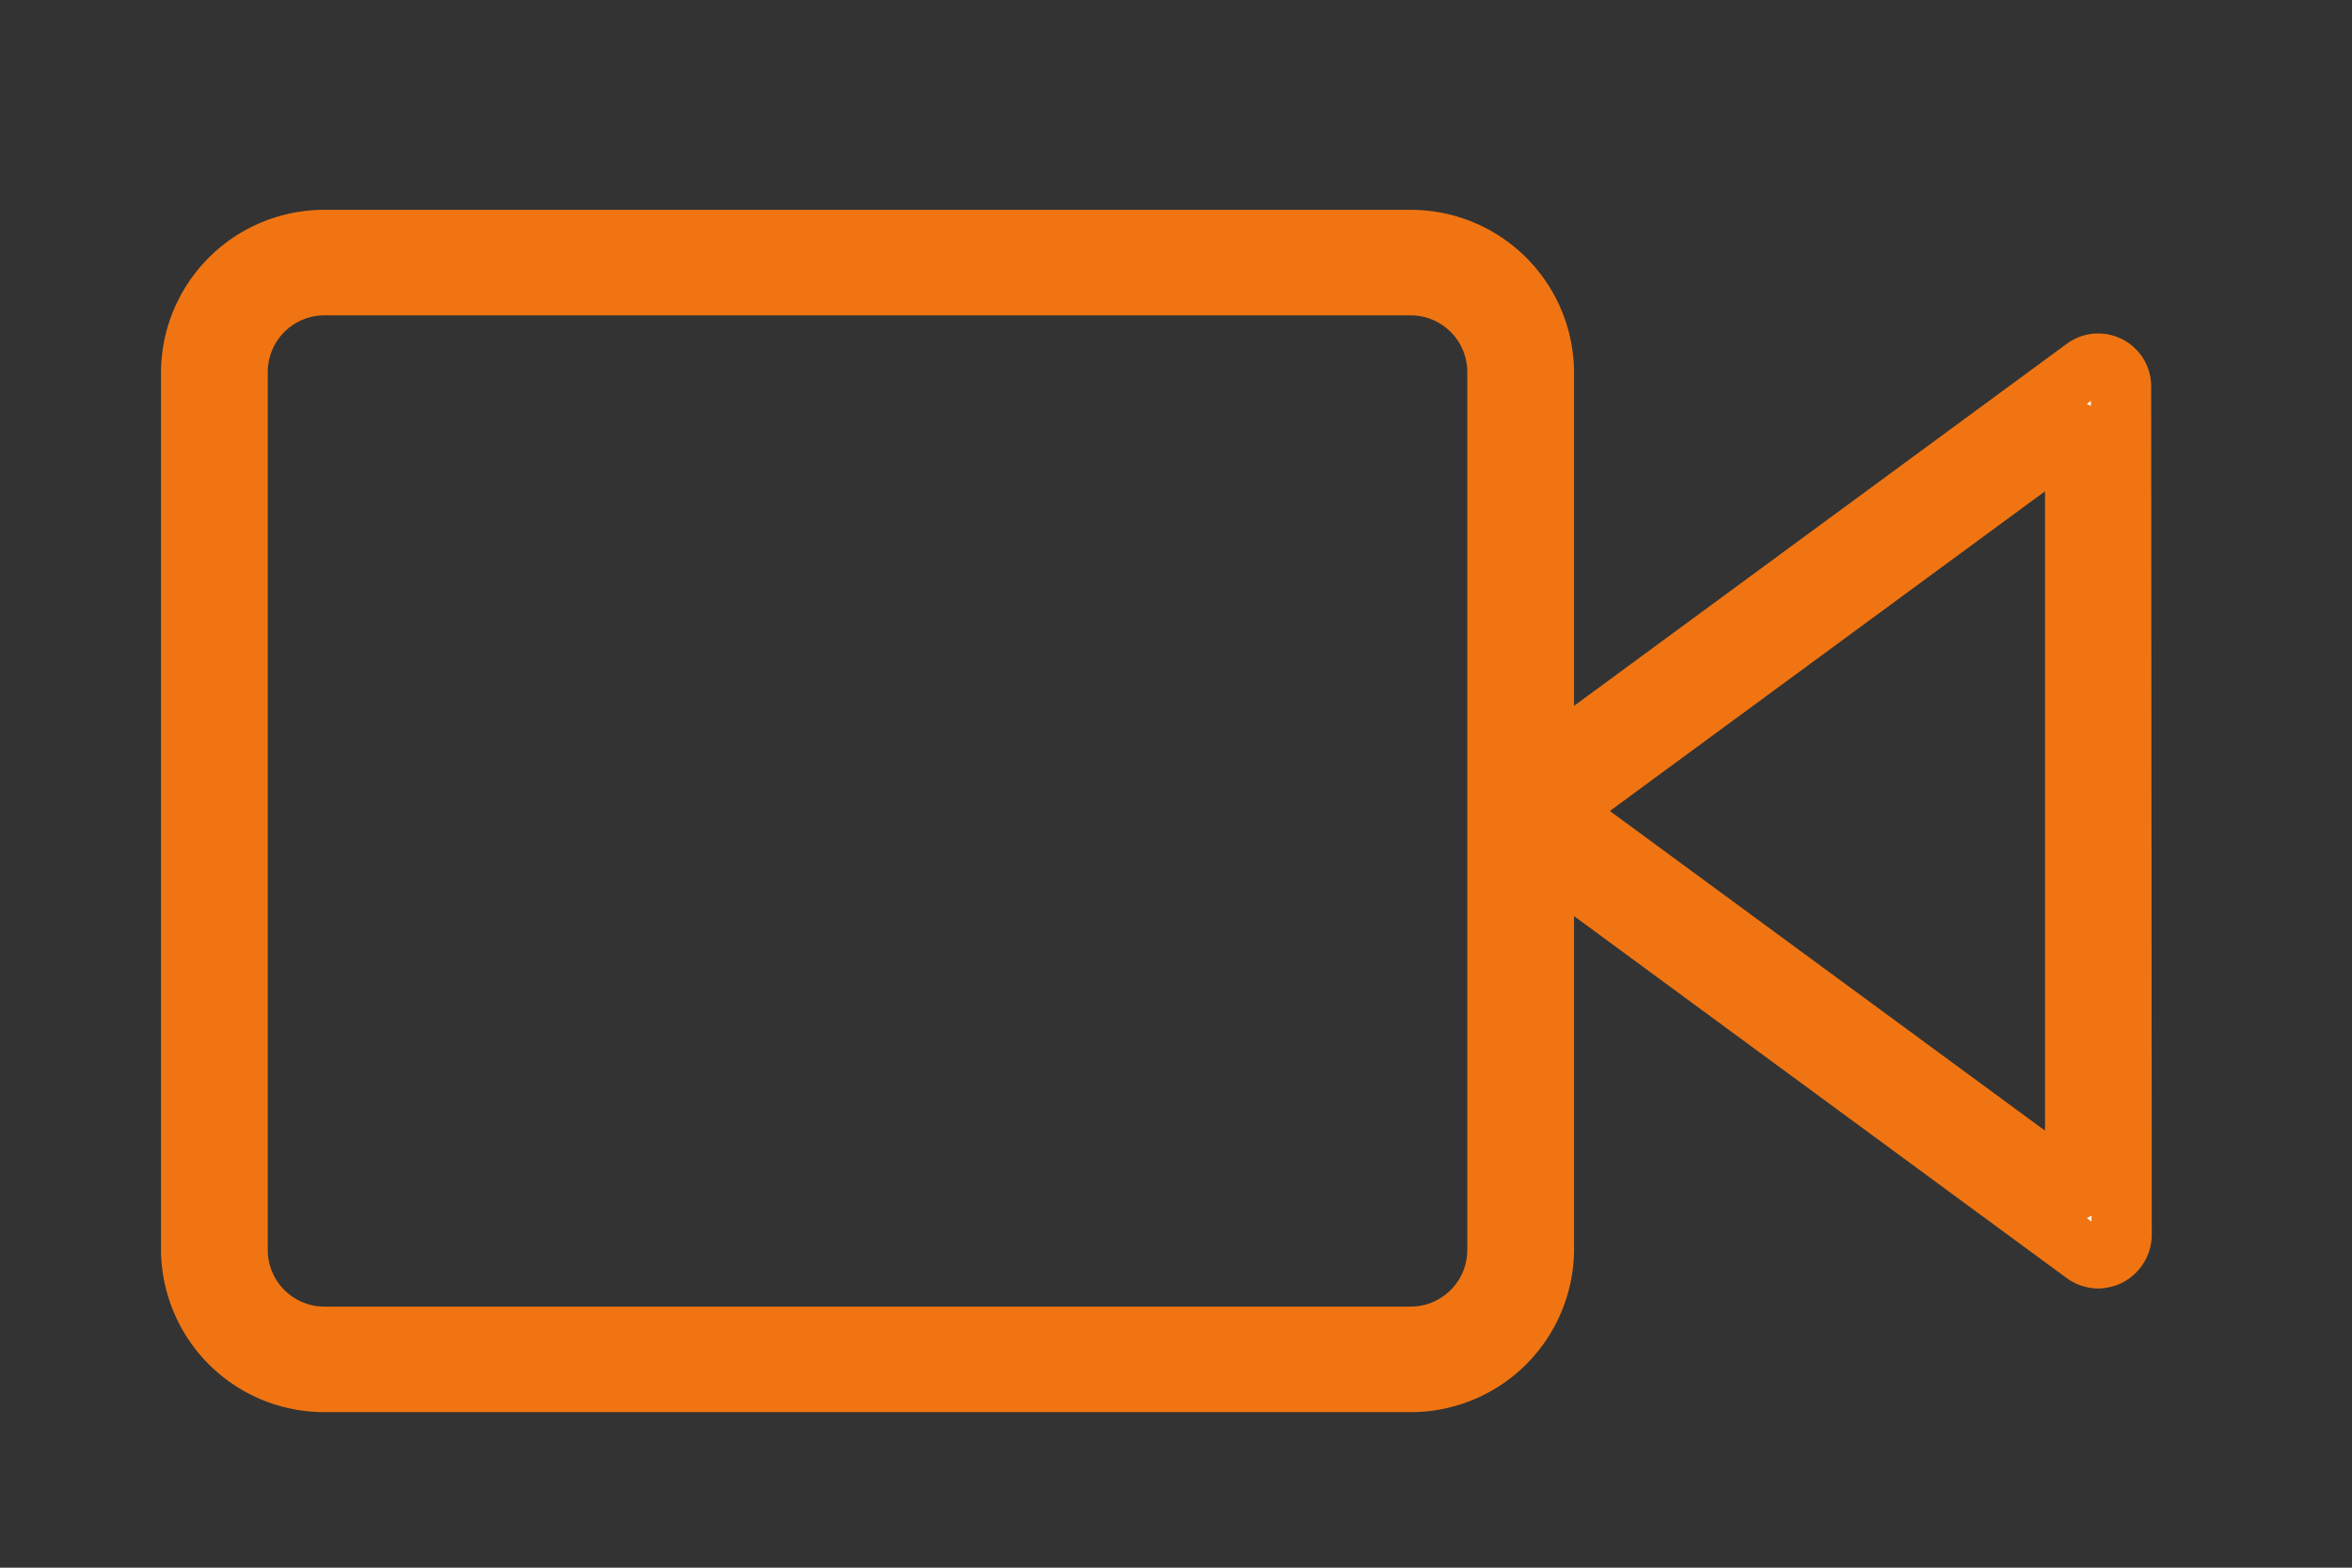 <svg xmlns="http://www.w3.org/2000/svg" width="39" height="26" viewBox="0 0 39 26">
  <rect x="0" y="0" width="39" height="26" fill="#333333" stroke="none"/>
<defs>
    <style>
      .cls-1 {
        fill: #fff;
        stroke: #f07512;
        stroke-linejoin: round;
        stroke-width: 1px;
        fill-rule: evenodd;
      }
    </style>
  </defs>
  <path id="asdasdasd" class="cls-1" d="M1155.38,1677.92h-17.99a2.207,2.207,0,0,1-2.22-2.18v-14.58a2.207,2.207,0,0,1,2.22-2.18h17.99a2.207,2.207,0,0,1,2.22,2.18v14.58A2.207,2.207,0,0,1,1155.38,1677.92Zm-17.99-18.19a1.44,1.44,0,0,0-1.45,1.43v14.58a1.44,1.44,0,0,0,1.45,1.43h17.99a1.44,1.44,0,0,0,1.45-1.43v-14.58a1.44,1.44,0,0,0-1.45-1.43h-17.99Zm29.4,16.14a0.4,0.4,0,0,1-.23-0.08l-9.58-7.04a0.375,0.375,0,0,1,0-.6l9.58-7.04a0.378,0.378,0,0,1,.61.3l0.01,14.08a0.4,0.4,0,0,1-.22.34A0.471,0.471,0,0,1,1166.79,1675.87Zm-8.94-7.42,8.56,6.29v-12.58Z" transform="translate(-1132 -1655)"/>
</svg>
